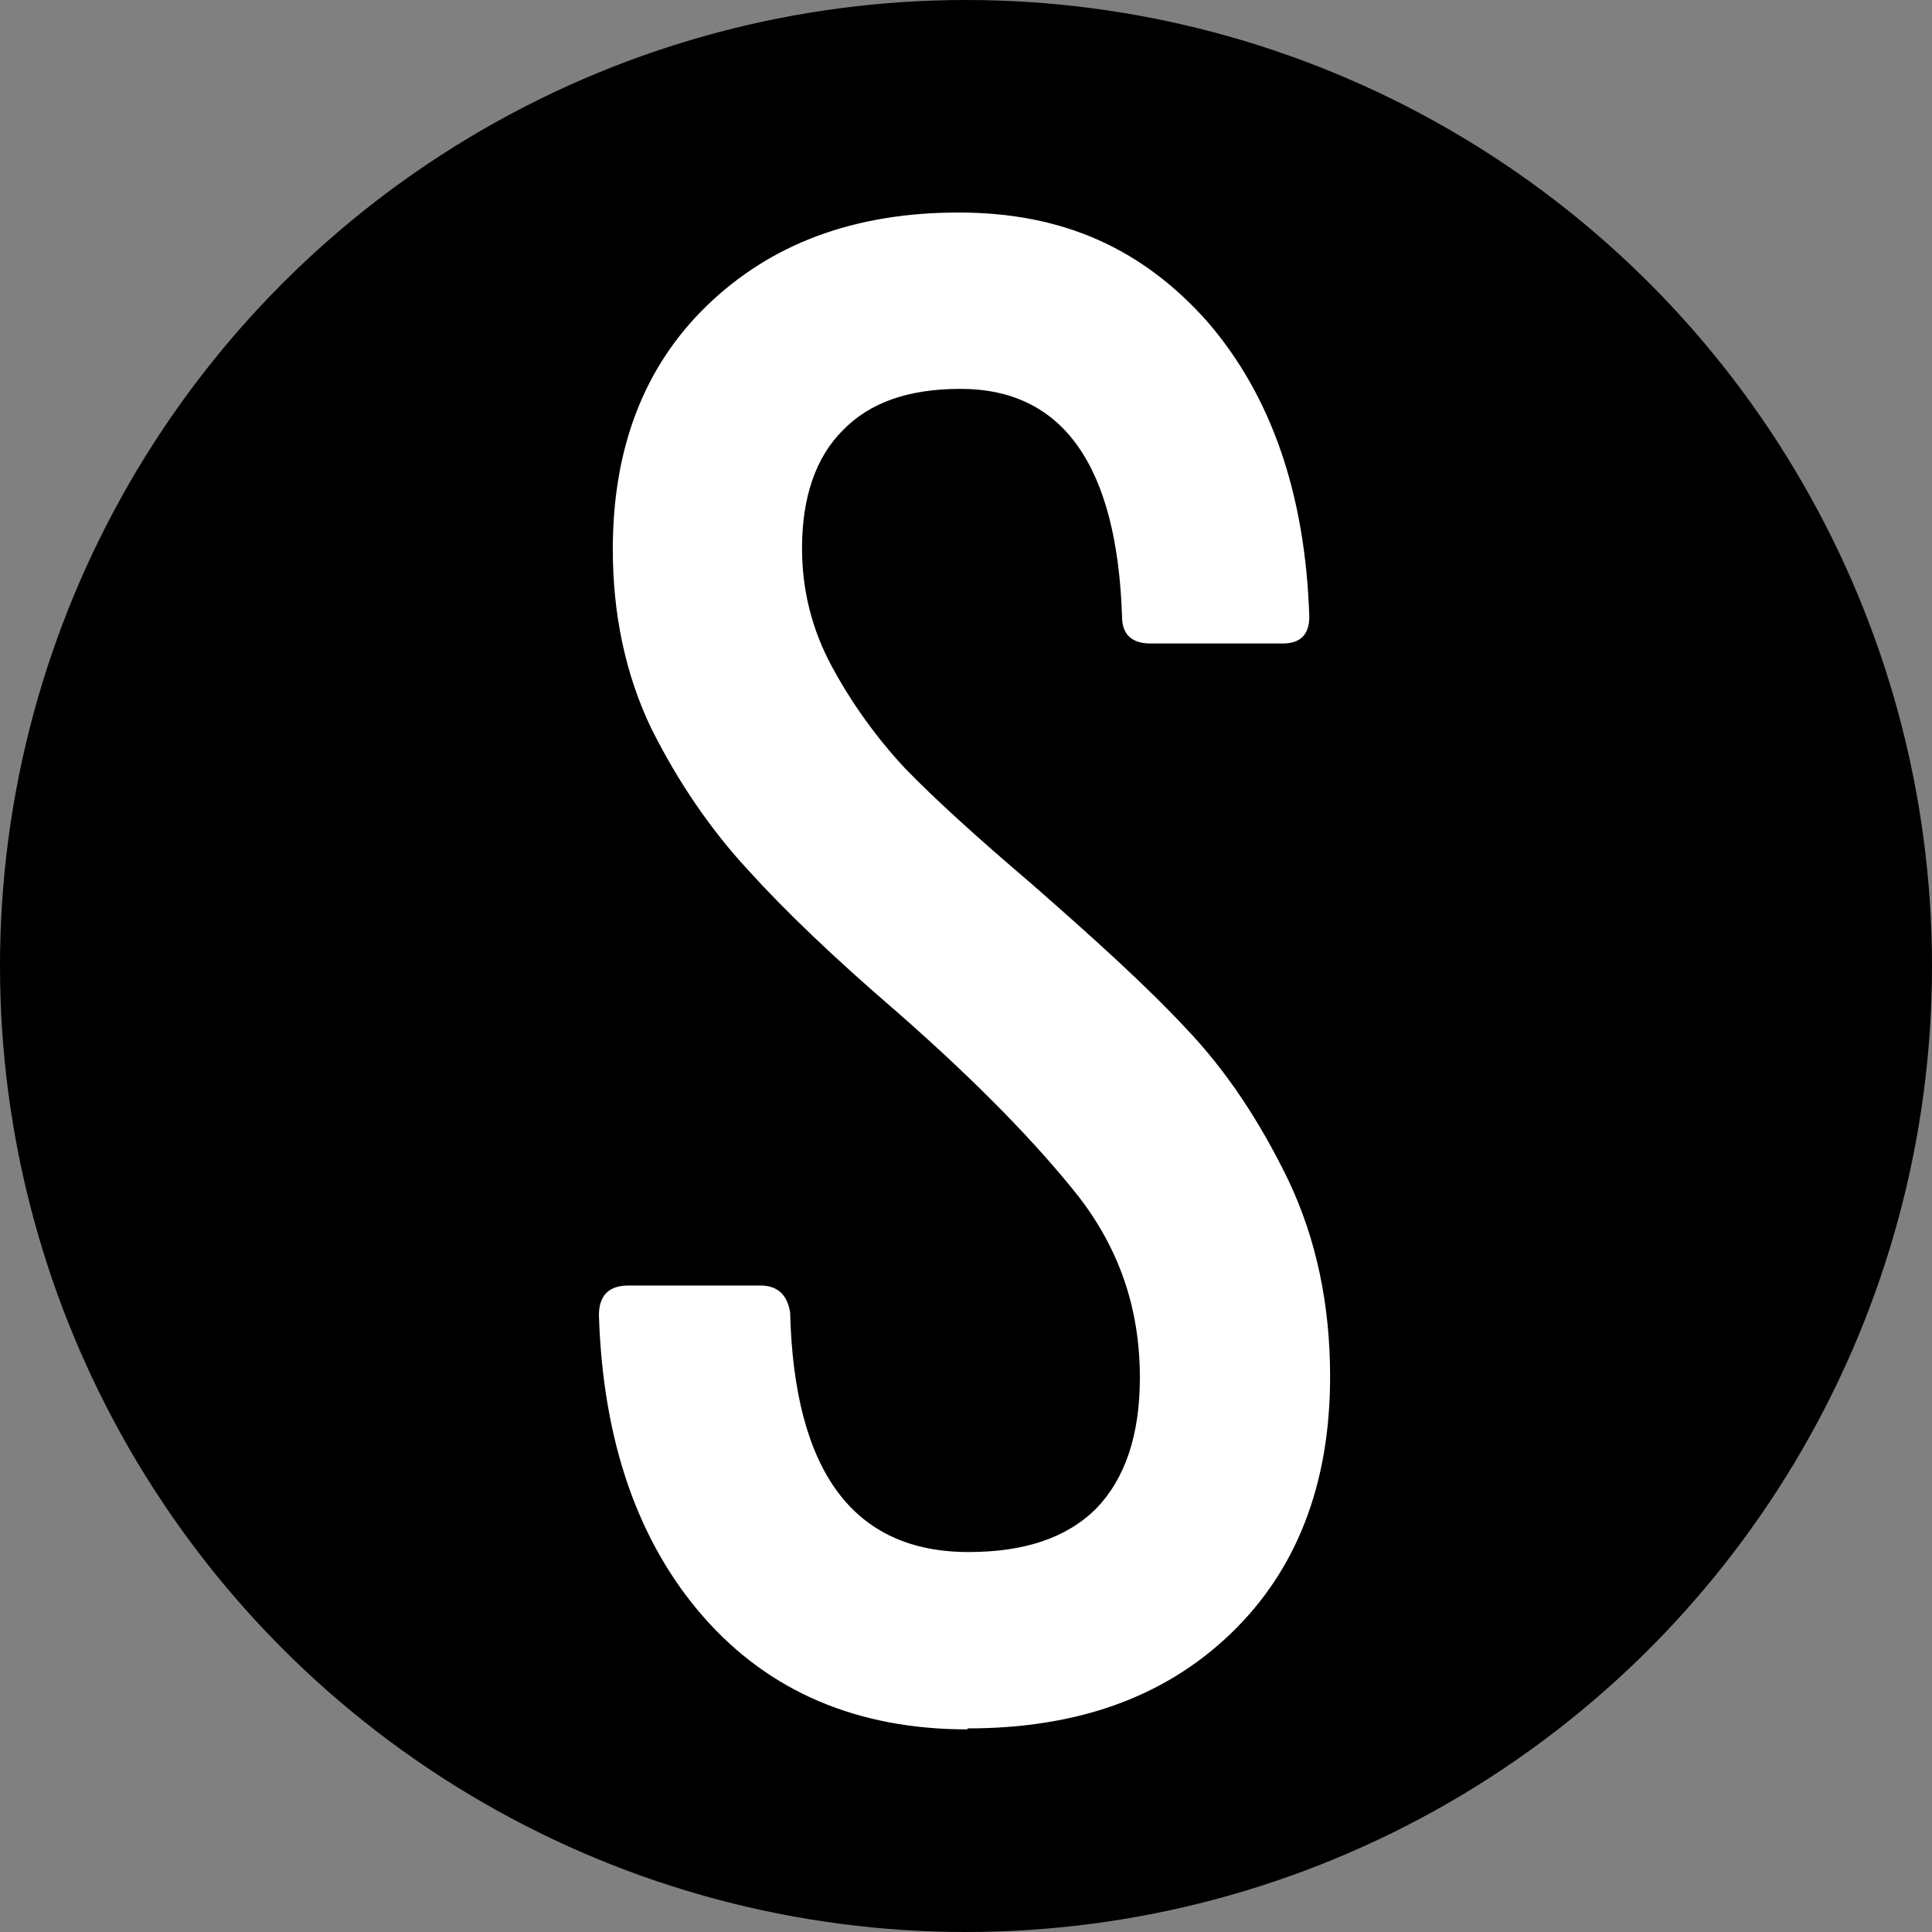 <?xml version="1.0" encoding="UTF-8"?> <svg xmlns="http://www.w3.org/2000/svg" width="100" height="100" viewBox="0 0 100 100" fill="none"><rect x="0" y="0" width="100" height="100" fill="#808080" stroke="none"/><circle cx="50" cy="50" r="50" fill="black"></circle><path d="M50.077 89.513C44.385 89.513 39.821 87.564 36.436 83.718C33.051 79.872 31.205 74.641 31 68.077C31 67.051 31.513 66.538 32.538 66.538H39.359C40.231 66.538 40.744 67 40.897 67.923C41.103 76.18 44.179 80.333 50.128 80.333C53 80.333 55.205 79.615 56.744 78.077C58.231 76.538 59 74.282 59 71.308C59 67.718 57.923 64.641 55.821 61.923C53.667 59.205 50.59 56.026 46.436 52.385C43.154 49.564 40.59 47.103 38.692 45C36.795 42.949 35.103 40.487 33.718 37.718C32.385 34.949 31.718 31.82 31.718 28.436C31.718 23.154 33.359 18.949 36.59 15.82C39.872 12.641 44.179 11 49.615 11C55.051 11 59.154 12.897 62.487 16.641C65.769 20.436 67.564 25.513 67.769 31.923C67.769 32.846 67.308 33.308 66.385 33.308H59.564C58.59 33.308 58.077 32.846 58.077 31.923C57.821 24.077 55 20.128 49.718 20.128C47 20.128 45 20.846 43.615 22.282C42.231 23.667 41.513 25.718 41.513 28.385C41.513 30.538 42.026 32.59 43.051 34.487C44.077 36.385 45.359 38.179 46.846 39.769C48.385 41.359 50.59 43.359 53.359 45.718C56.641 48.59 59.359 51.051 61.41 53.256C63.462 55.41 65.205 58.026 66.692 61.103C68.128 64.128 68.846 67.513 68.846 71.256C68.846 76.846 67.103 81.308 63.667 84.59C60.231 87.872 55.718 89.462 50.077 89.462V89.513Z" fill="white"></path></svg> 